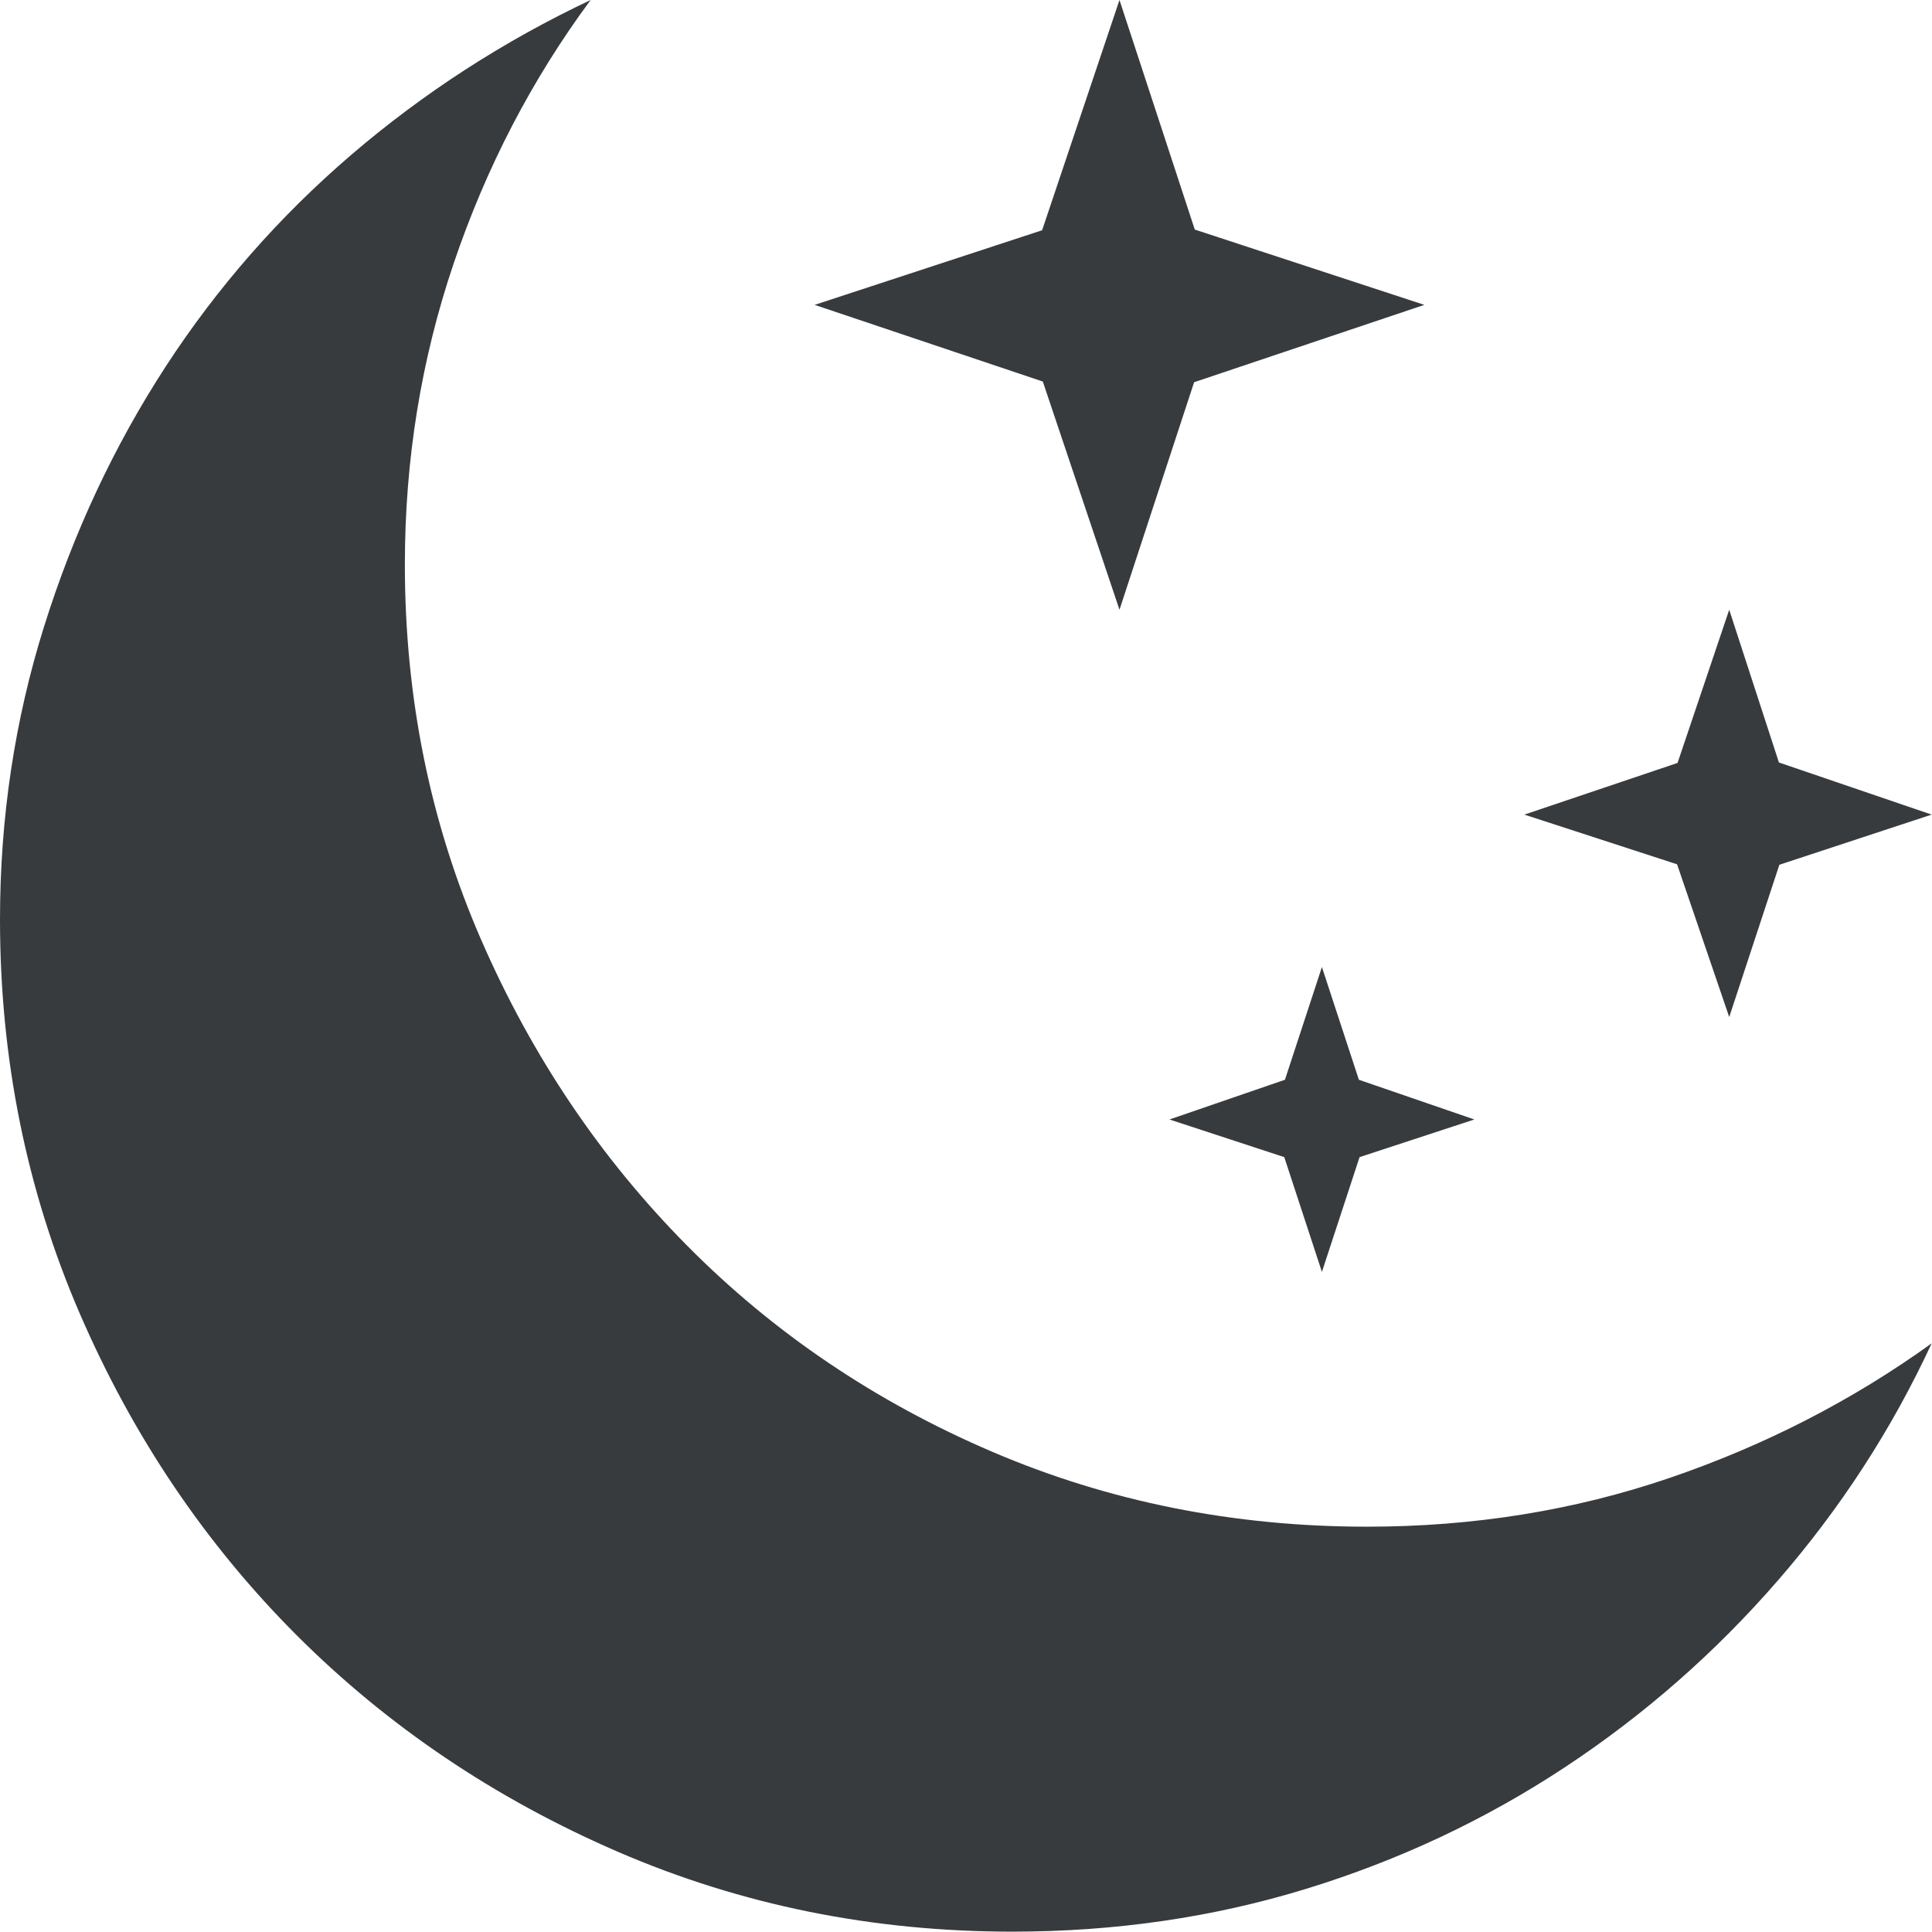 <svg clip-rule="evenodd" fill-rule="evenodd" stroke-linejoin="round" stroke-miterlimit="1.414" viewBox="0 0 15 15" xmlns="http://www.w3.org/2000/svg"><path d="m3.984 5.555c0 1.312.25 2.543.75 3.691.5 1.149 1.176 2.152 2.028 3.012.851.859 1.851 1.535 3 2.027 1.148.492 2.379.738 3.691.738 1.047 0 2.039-.16 2.977-.48.937-.32 1.797-.762 2.578-1.324-.391.844-.895 1.621-1.512 2.332s-1.316 1.324-2.098 1.84c-.781.515-1.628.914-2.543 1.195-.914.281-1.878.422-2.894.422-1.375 0-2.668-.262-3.879-.785-1.211-.524-2.266-1.235-3.164-2.133-.898-.899-1.609-1.953-2.133-3.164-.523-1.211-.785-2.504-.785-3.879 0-1 .145-1.961.434-2.883s.687-1.773 1.195-2.555c.508-.781 1.117-1.476 1.828-2.086.711-.609 1.496-1.117 2.355-1.523-.578.781-1.027 1.645-1.347 2.59s-.481 1.933-.481 2.965zm8.016-2.555-.984 3-1.008-3 1.008-3zm-.984 1.008-3-1.008 3-.984 3 .984zm2.484 7.008-.492 1.5-.492-1.5.492-1.5zm-.492.492-1.5-.492 1.5-.516 1.5.516zm4.664-3.492-.656 1.992-.68-1.992.68-2.016zm-.656.656-2.016-.656 2.016-.68 1.992.68z" fill="#383b3d" fill-rule="nonzero" transform="scale(.789)"/></svg>